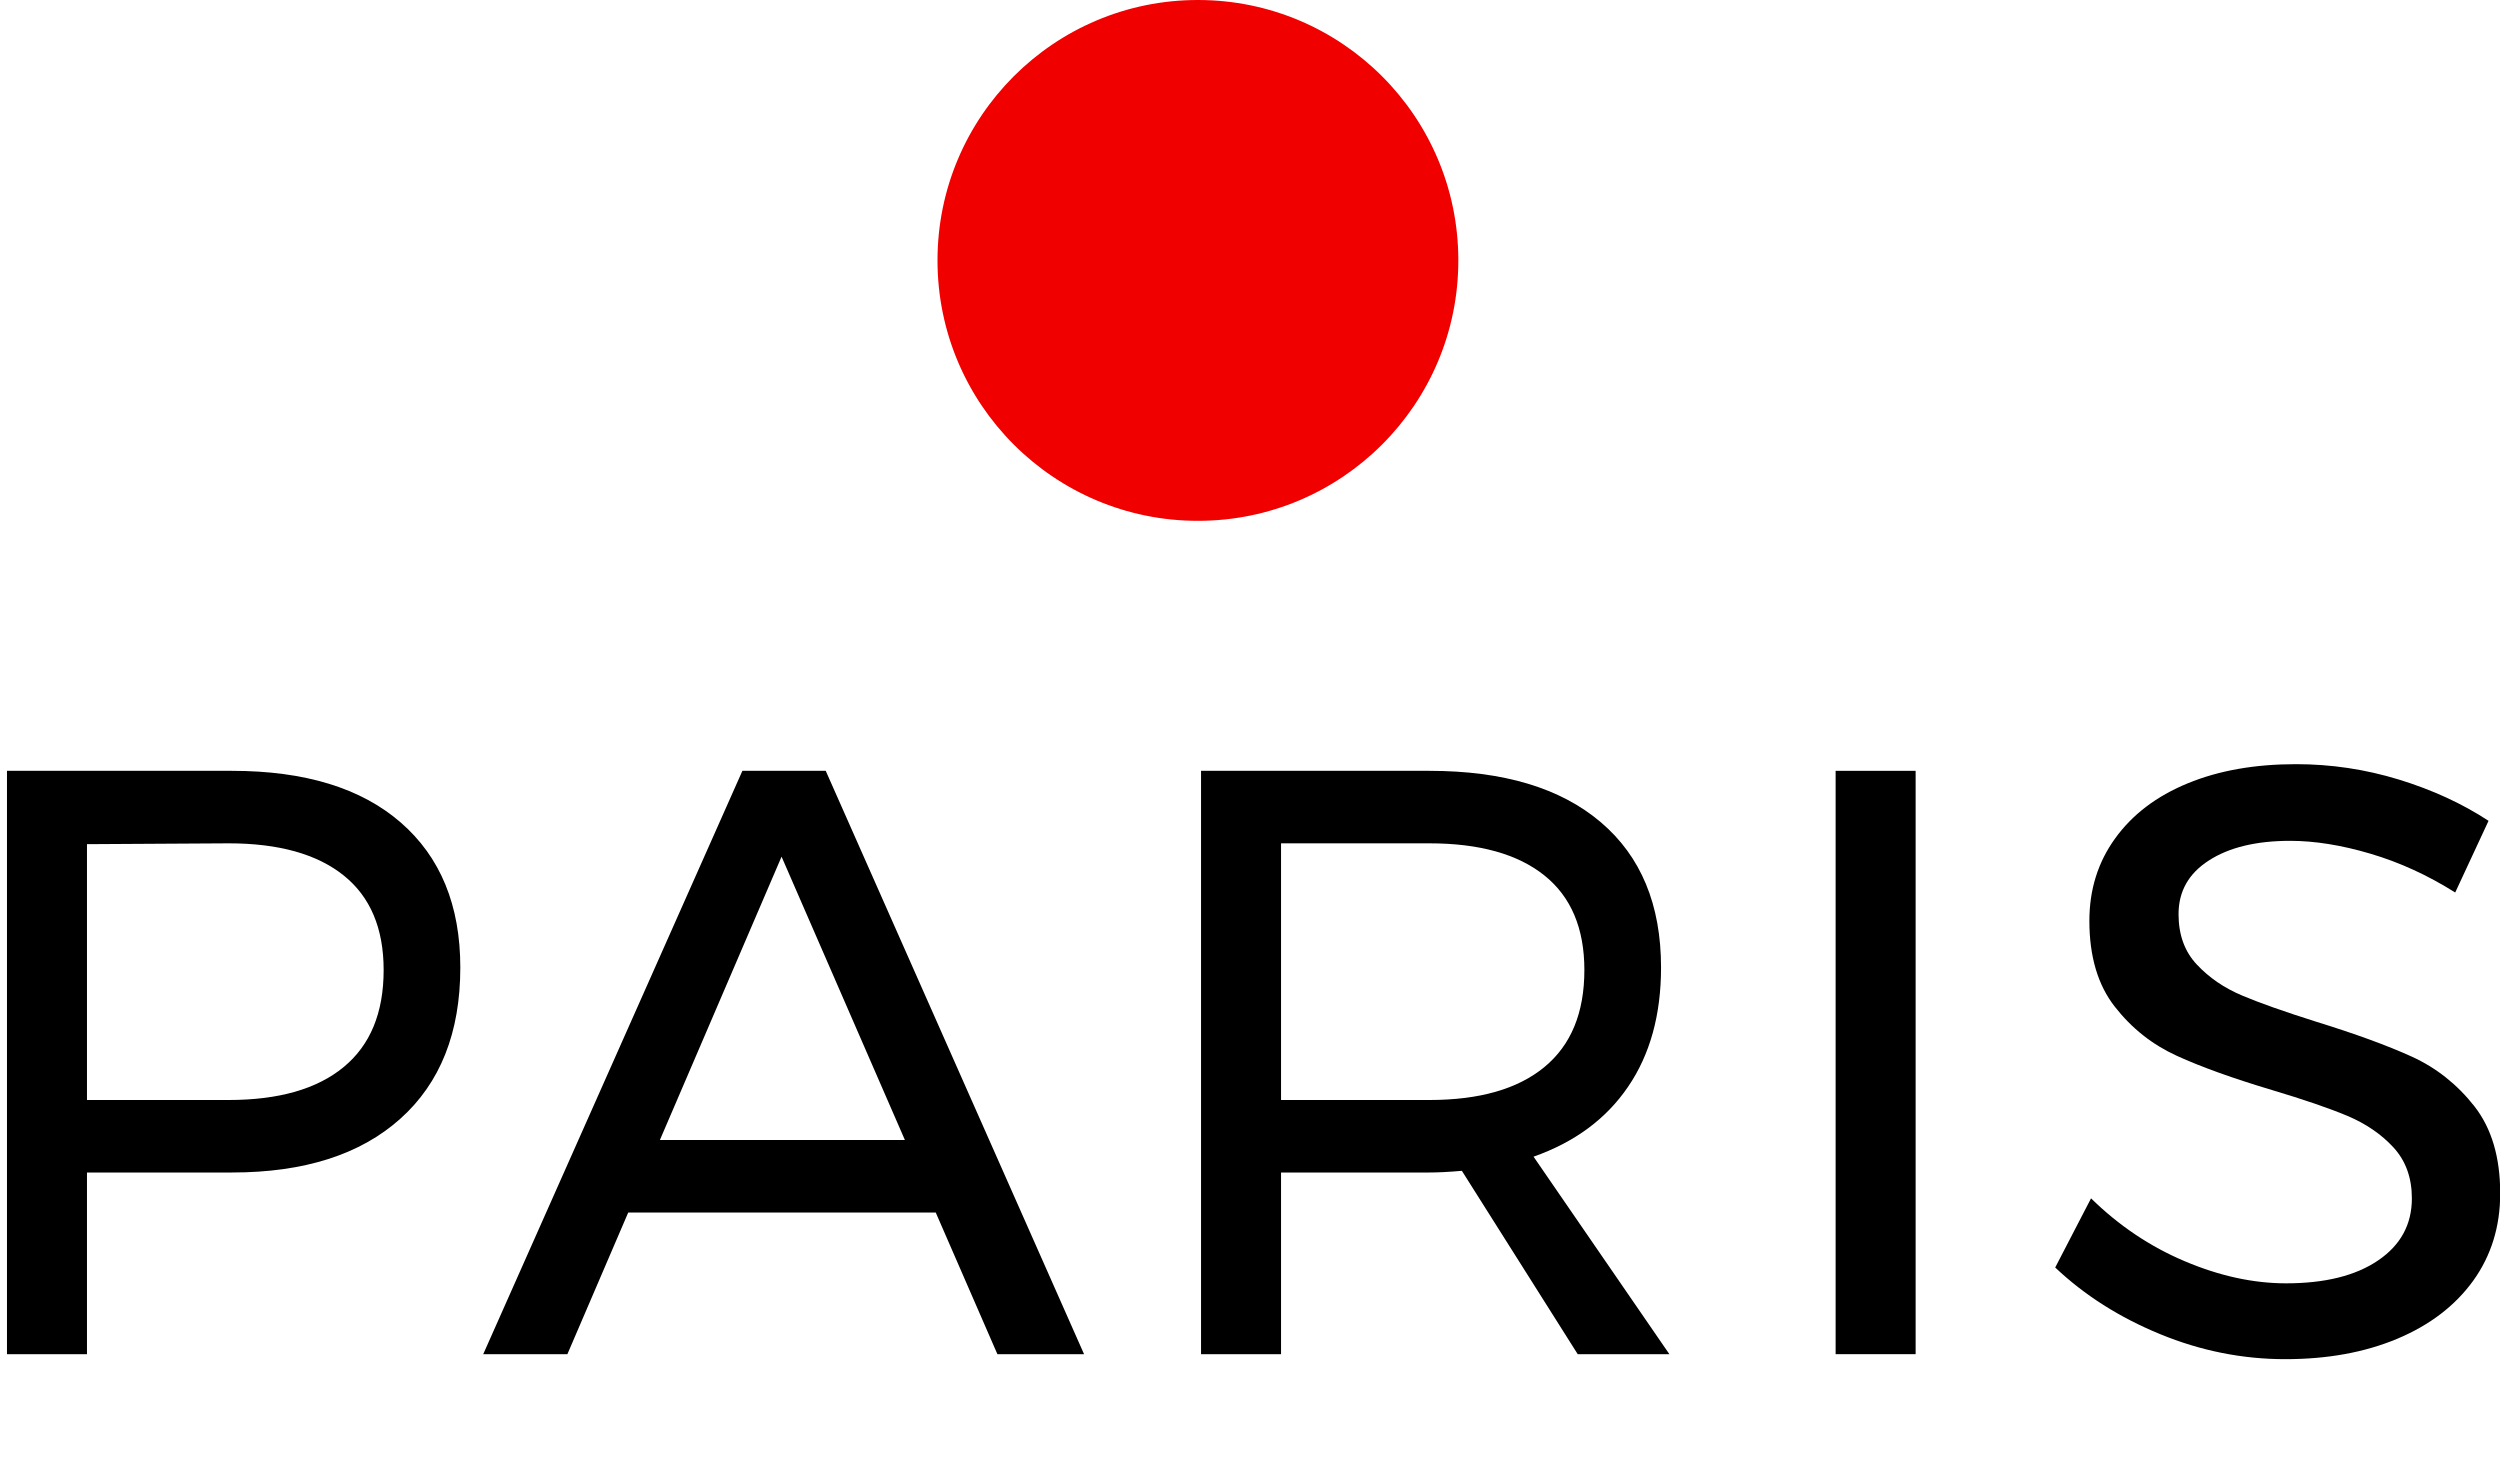<?xml version="1.0" encoding="UTF-8"?> <svg xmlns="http://www.w3.org/2000/svg" xmlns:xlink="http://www.w3.org/1999/xlink" width="24px" height="14px" viewBox="0 0 24 14" version="1.1"><title>paris-pin-mobile</title><g id="Support" stroke="none" stroke-width="1" fill="none" fill-rule="evenodd"><g id="ATR-Mobile---Training-Centre-Map" transform="translate(-33, -610)" fill-rule="nonzero"><g id="paris-pin-mobile" transform="translate(33.067, 610)"><circle id="Oval" fill="#F10000" cx="11.433" cy="2.5" r="2.5"></circle><g id="Paris" transform="translate(0, 7.336)" fill="#000000"><path d="M2.16,0.064 C2.859,0.064 3.399,0.229 3.78,0.56 C4.161,0.891 4.352,1.355 4.352,1.952 C4.352,2.576 4.16,3.06 3.776,3.404 C3.392,3.748 2.853,3.92 2.16,3.92 L0.768,3.92 L0.768,5.664 L0,5.664 L0,0.064 L2.16,0.064 Z M2.128,3.224 C2.608,3.224 2.976,3.119 3.232,2.908 C3.488,2.697 3.616,2.387 3.616,1.976 C3.616,1.576 3.488,1.273 3.232,1.068 C2.976,0.863 2.608,0.76 2.128,0.76 L0.768,0.768 L0.768,3.224 L2.128,3.224 Z" id="Shape"></path><path d="M9.508,5.664 L8.916,4.304 L5.964,4.304 L5.38,5.664 L4.572,5.664 L7.06,0.064 L7.86,0.064 L10.34,5.664 L9.508,5.664 Z M6.268,3.608 L8.62,3.608 L7.436,0.888 L6.268,3.608 Z" id="Shape"></path><path d="M15.079,5.664 L13.967,3.904 C13.839,3.915 13.735,3.92 13.655,3.92 L12.231,3.92 L12.231,5.664 L11.463,5.664 L11.463,0.064 L13.655,0.064 C14.365,0.064 14.913,0.228 15.299,0.556 C15.686,0.884 15.879,1.349 15.879,1.952 C15.879,2.405 15.774,2.787 15.563,3.096 C15.353,3.405 15.05,3.629 14.655,3.768 L15.959,5.664 L15.079,5.664 Z M13.655,3.224 C14.135,3.224 14.503,3.119 14.759,2.908 C15.015,2.697 15.143,2.387 15.143,1.976 C15.143,1.576 15.015,1.273 14.759,1.068 C14.503,0.863 14.135,0.76 13.655,0.76 L12.231,0.76 L12.231,3.224 L13.655,3.224 Z" id="Shape"></path><polygon id="Path" points="17.555 0.064 18.323 0.064 18.323 5.664 17.555 5.664"></polygon><path d="M23.503,1.232 C23.241,1.067 22.971,0.943 22.691,0.86 C22.411,0.777 22.153,0.736 21.919,0.736 C21.593,0.736 21.333,0.799 21.139,0.924 C20.944,1.049 20.847,1.221 20.847,1.44 C20.847,1.637 20.905,1.799 21.023,1.924 C21.14,2.049 21.284,2.148 21.455,2.22 C21.625,2.292 21.863,2.376 22.167,2.472 C22.545,2.589 22.852,2.701 23.087,2.808 C23.321,2.915 23.521,3.073 23.687,3.284 C23.852,3.495 23.935,3.773 23.935,4.12 C23.935,4.44 23.848,4.72 23.675,4.96 C23.501,5.2 23.259,5.385 22.947,5.516 C22.635,5.647 22.276,5.712 21.871,5.712 C21.46,5.712 21.06,5.632 20.671,5.472 C20.281,5.312 19.945,5.099 19.663,4.832 L20.007,4.168 C20.273,4.429 20.573,4.631 20.907,4.772 C21.24,4.913 21.564,4.984 21.879,4.984 C22.252,4.984 22.547,4.911 22.763,4.764 C22.979,4.617 23.087,4.419 23.087,4.168 C23.087,3.971 23.028,3.808 22.911,3.68 C22.793,3.552 22.645,3.451 22.467,3.376 C22.288,3.301 22.047,3.219 21.743,3.128 C21.369,3.016 21.065,2.907 20.831,2.8 C20.596,2.693 20.397,2.536 20.235,2.328 C20.072,2.12 19.991,1.845 19.991,1.504 C19.991,1.205 20.073,0.941 20.239,0.712 C20.404,0.483 20.636,0.307 20.935,0.184 C21.233,0.061 21.58,0 21.975,0 C22.311,0 22.64,0.049 22.963,0.148 C23.285,0.247 23.572,0.379 23.823,0.544 L23.503,1.232 Z" id="Path"></path></g></g></g></g></svg> 
